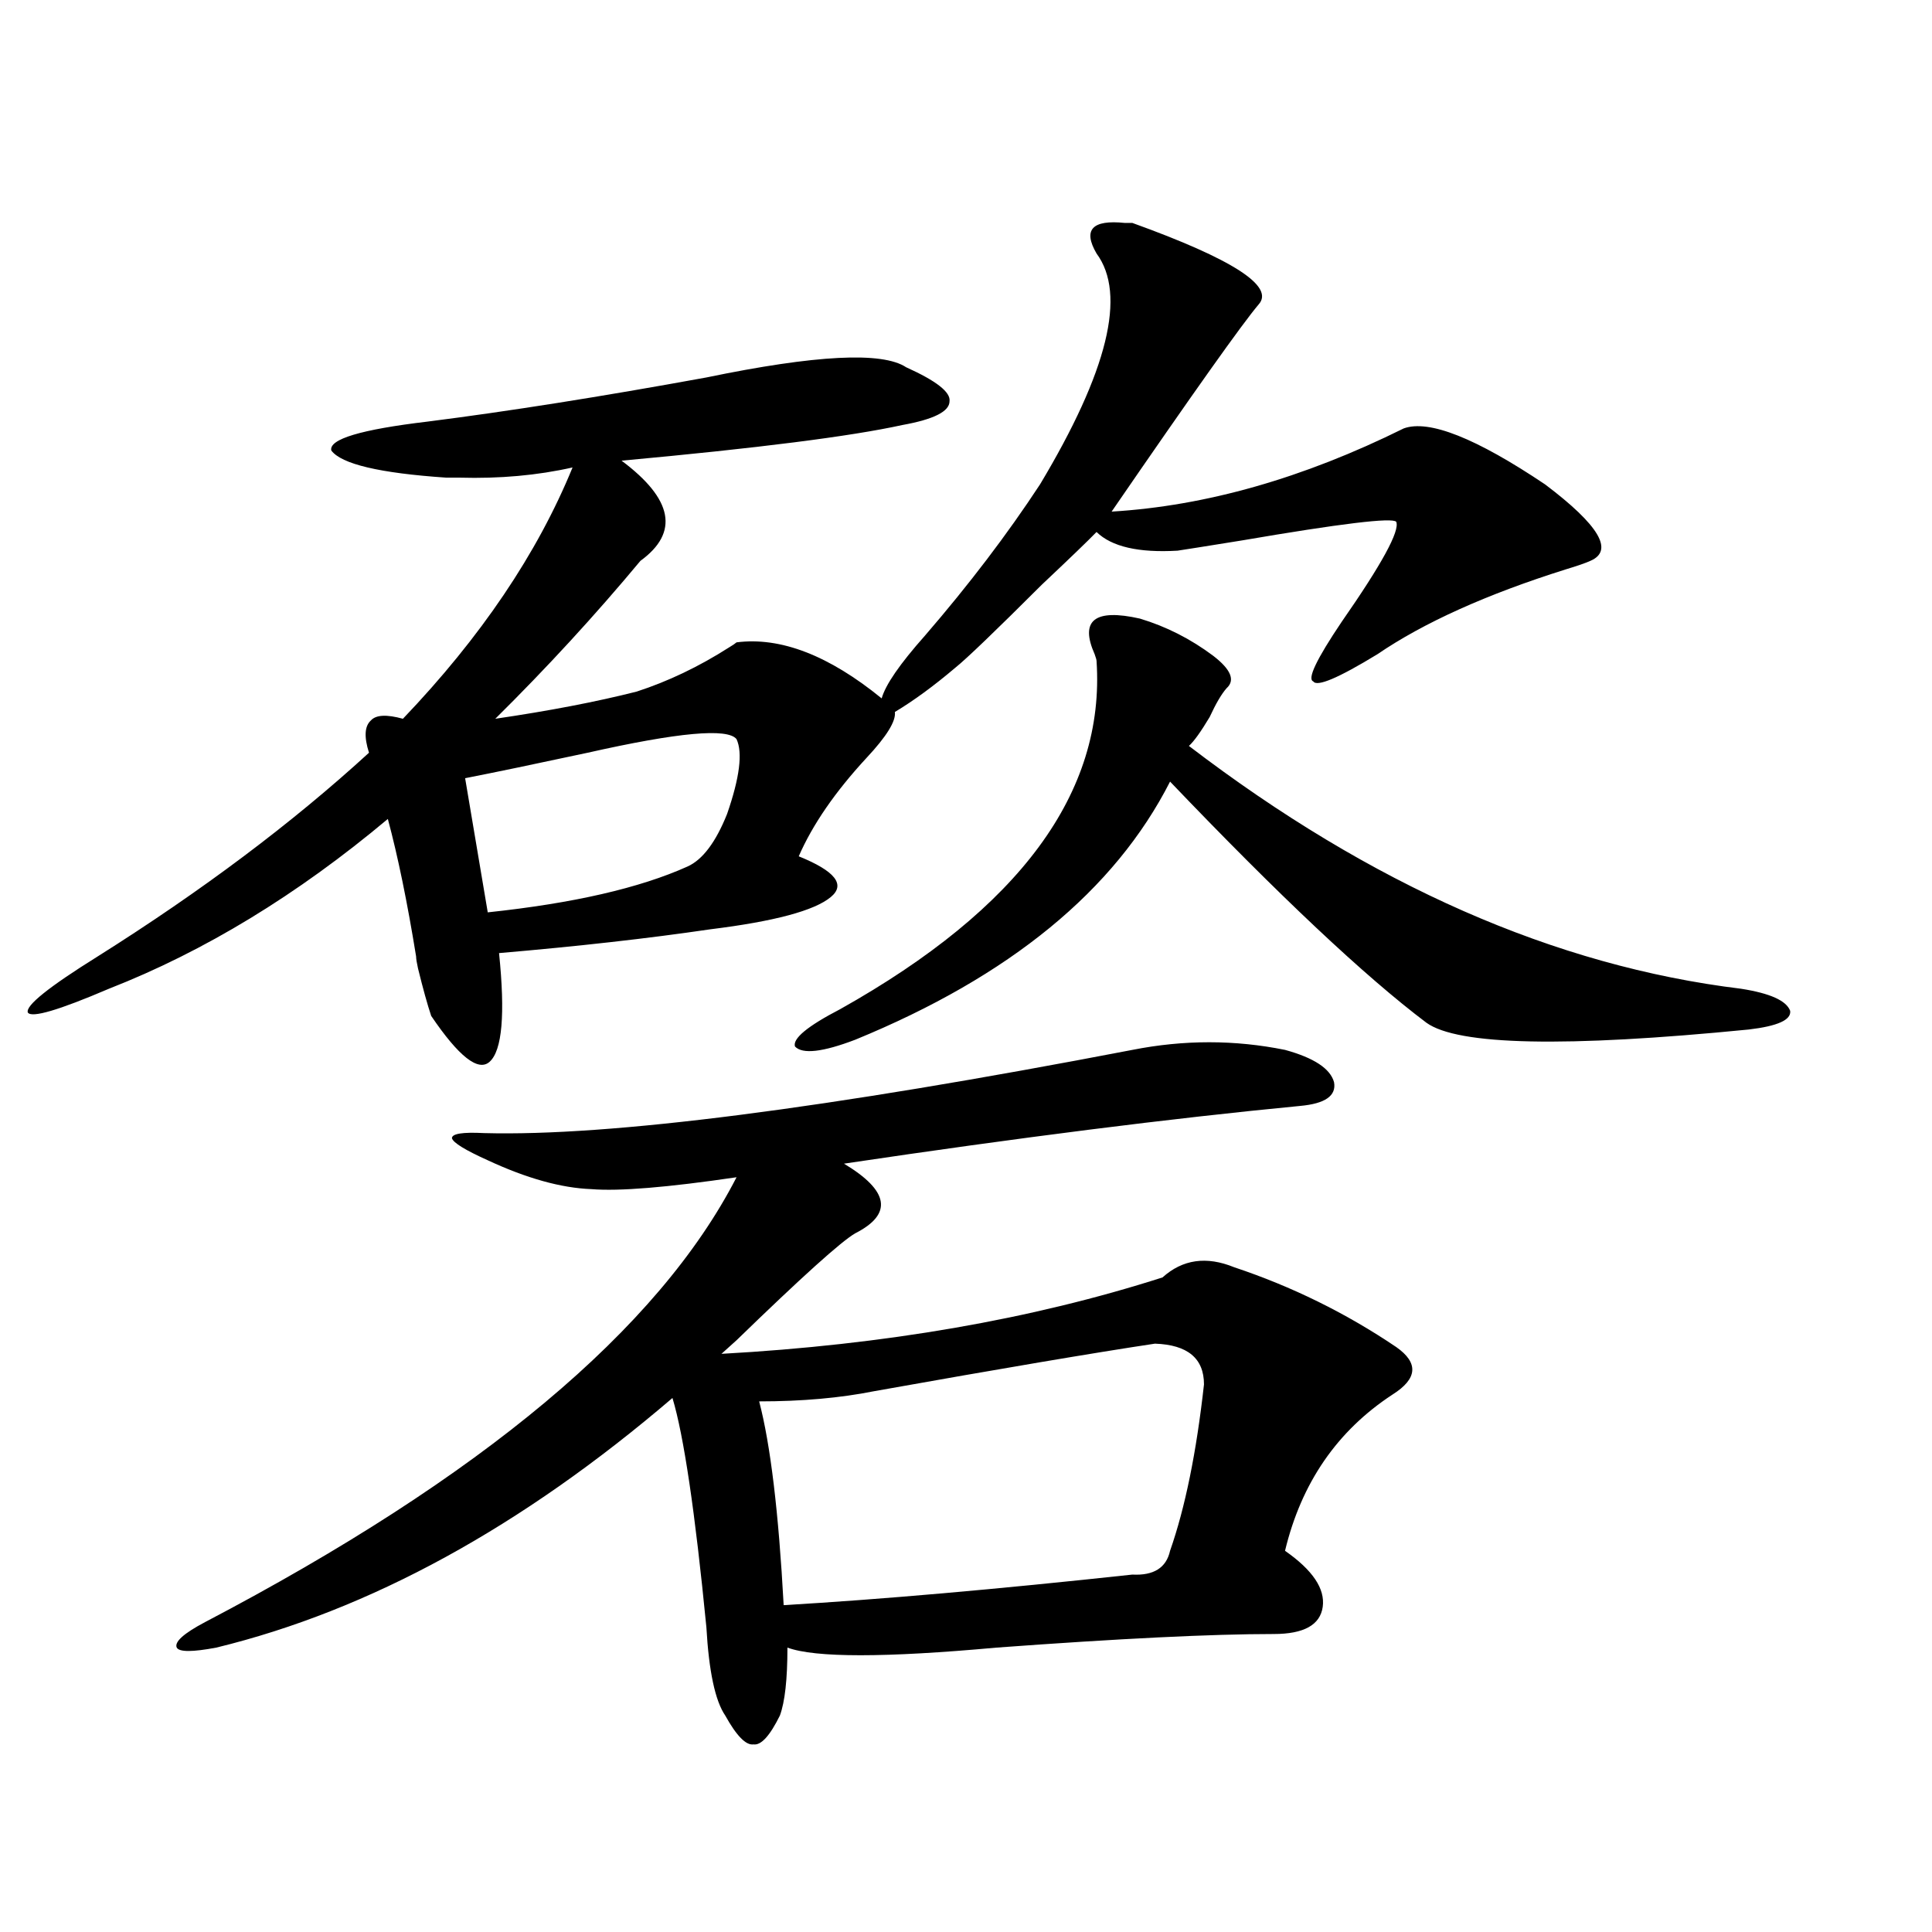 <?xml version="1.0" encoding="utf-8"?>
<!-- Generator: Adobe Illustrator 16.0.0, SVG Export Plug-In . SVG Version: 6.00 Build 0)  -->
<!DOCTYPE svg PUBLIC "-//W3C//DTD SVG 1.1//EN" "http://www.w3.org/Graphics/SVG/1.1/DTD/svg11.dtd">
<svg version="1.1" id="图层_1" xmlns="http://www.w3.org/2000/svg" xmlns:xlink="http://www.w3.org/1999/xlink" x="0px" y="0px"
	 width="1000px" height="1000px" viewBox="0 0 1000 1000" enable-background="new 0 0 1000 1000" xml:space="preserve">
<path d="M469.037,190.102c15.609,7.031,23.079,12.896,22.438,17.578c0,5.273-8.14,9.38-24.39,12.305
	c-26.676,5.864-75.12,12.017-145.362,18.457c26.661,19.927,29.908,37.216,9.756,51.855c-23.414,28.125-48.459,55.371-75.12,81.738
	c27.957-4.093,52.347-8.789,73.169-14.063c16.25-5.273,32.194-12.882,47.804-22.852c1.951-1.167,3.247-2.046,3.902-2.637
	c22.759-2.925,47.804,6.743,75.12,29.004c1.951-7.031,9.421-17.866,22.438-32.52c22.759-26.367,42.591-52.433,59.511-78.223
	c35.121-58.585,44.877-98.438,29.268-119.531c-7.164-12.305-2.286-17.578,14.634-15.82c1.951,0,3.247,0,3.902,0
	c52.026,18.759,73.81,32.821,65.364,42.188c-8.46,9.97-33.825,45.703-76.096,107.227c48.779-2.925,99.175-17.276,151.216-43.066
	c13.003-4.683,37.393,4.985,73.169,29.004c27.957,21.094,35.762,34.277,23.414,39.551c-2.606,1.181-6.829,2.637-12.683,4.395
	c-40.975,12.896-73.504,27.548-97.559,43.945c-20.167,12.305-31.219,17.001-33.17,14.063c-3.262-1.167,1.616-11.426,14.634-30.762
	c20.808-29.883,30.243-47.159,28.292-51.855c-1.951-2.335-28.627,0.879-79.998,9.668c-18.216,2.938-29.268,4.696-33.17,5.273
	c-20.167,1.181-34.146-2.046-41.95-9.668c-4.558,4.696-13.993,13.774-28.292,27.246c-24.069,24.032-39.023,38.384-44.877,43.066
	c-11.066,9.38-21.463,17.001-31.219,22.852c0.641,4.696-4.237,12.606-14.634,23.73c-16.265,17.578-27.972,34.579-35.121,50.977
	c18.856,7.622,24.39,14.653,16.585,21.094c-8.46,7.031-29.268,12.606-62.438,16.699c-31.874,4.696-68.291,8.789-109.266,12.305
	c3.247,31.641,1.616,50.399-4.878,56.25c-5.854,5.273-15.944-2.637-30.243-23.73c-1.951-5.851-4.237-14.063-6.829-24.609
	c-0.655-2.925-0.976-4.972-0.976-6.152c-4.558-28.125-9.436-51.855-14.634-71.191c-46.828,39.263-94.967,68.555-144.387,87.891
	c-26.021,11.138-39.999,15.243-41.95,12.305c-1.311-3.516,10.731-13.184,36.097-29.004
	c53.978-33.976,100.806-69.132,140.484-105.469c-2.606-8.198-2.286-13.761,0.976-16.699c2.592-2.925,8.125-3.214,16.585-0.879
	c40.319-42.188,69.587-85.542,87.803-130.078c-18.216,4.106-37.728,5.864-58.535,5.273c-3.262,0-5.533,0-6.829,0
	c-34.48-2.335-54.313-7.031-59.511-14.063c-1.311-5.851,15.274-10.835,49.755-14.941c41.615-5.273,89.754-12.882,144.387-22.852
	C422.209,183.661,456.675,181.903,469.037,190.102z M586.107,543.422c26.661-5.273,53.002-5.273,79.022,0
	c14.954,4.106,23.414,9.668,25.365,16.699c1.296,7.031-4.558,11.138-17.561,12.305c-66.995,6.454-145.697,16.411-236.092,29.883
	c23.414,14.063,25.365,26.079,5.854,36.035c-7.164,4.106-27.651,22.563-61.462,55.371c-3.262,2.938-5.854,5.273-7.805,7.031
	c84.541-4.683,160.637-17.866,228.287-39.551c10.396-9.366,22.759-11.124,37.072-5.273c29.908,9.97,57.88,23.73,83.9,41.309
	c11.707,8.212,11.052,16.411-1.951,24.609c-28.627,18.759-47.163,45.703-55.608,80.859c14.299,9.97,20.808,19.624,19.512,29.004
	c-1.311,9.366-9.756,14.063-25.365,14.063c-31.874,0-79.678,2.335-143.411,7.031c-57.895,5.273-93.991,5.273-108.29,0
	c0,16.397-1.311,28.125-3.902,35.156c-5.213,10.547-9.756,15.519-13.658,14.941c-3.902,0.577-8.78-4.395-14.634-14.941
	c-5.213-7.622-8.46-22.852-9.756-45.703c-5.854-59.766-11.707-99.316-17.561-118.652
	c-78.047,66.797-156.749,109.863-236.092,129.199c-12.362,2.335-19.191,2.335-20.487,0c-1.311-2.938,3.567-7.333,14.634-13.184
	C249.195,764.618,340.9,687.864,381.234,609.34c-35.776,5.273-60.821,7.333-75.12,6.152c-15.609-0.577-33.505-5.562-53.657-14.941
	c-11.707-5.273-17.896-9.077-18.536-11.426c0-2.335,5.519-3.214,16.585-2.637C315.535,588.246,427.407,573.896,586.107,543.422z
	 M240.75,402.797l11.707,69.434c44.222-4.683,78.688-12.593,103.412-23.73c7.805-3.516,14.634-12.593,20.487-27.246
	c6.494-18.745,8.125-31.641,4.878-38.672c-4.558-5.851-30.243-3.516-77.071,7.031C276.847,395.478,255.704,399.872,240.75,402.797z
	 M623.18,716.566c0-13.472-8.46-20.503-25.365-21.094c-31.219,4.696-79.678,12.896-145.362,24.609
	c-17.561,3.516-37.407,5.273-59.511,5.273c5.854,22.274,10.076,57.431,12.683,105.469c50.075-2.938,110.241-8.212,180.483-15.82
	c11.052,0.577,17.561-3.516,19.512-12.305C613.424,780.438,619.277,751.723,623.18,716.566z M590.01,320.18
	c13.658,4.106,26.341,10.547,38.048,19.336c9.101,7.031,11.372,12.606,6.829,16.699c-2.606,2.938-5.533,7.91-8.78,14.941
	c-4.558,7.622-8.14,12.606-10.731,14.941c94.297,72.07,189.584,113.97,285.847,125.684c14.954,2.349,23.414,6.152,25.365,11.426
	c0.641,4.696-6.509,7.91-21.463,9.668c-94.967,9.38-150.575,8.212-166.825-3.516c-31.874-24.019-76.096-65.616-132.68-124.805
	c-28.627,56.25-82.925,100.786-162.923,133.594c-16.92,6.454-27.316,7.622-31.219,3.516c-1.311-4.093,6.494-10.547,23.414-19.336
	c93.001-52.144,137.223-112.198,132.68-180.176c0-0.577-0.335-1.758-0.976-3.516C558.791,321.059,566.596,314.906,590.01,320.18z"/>
</svg>
